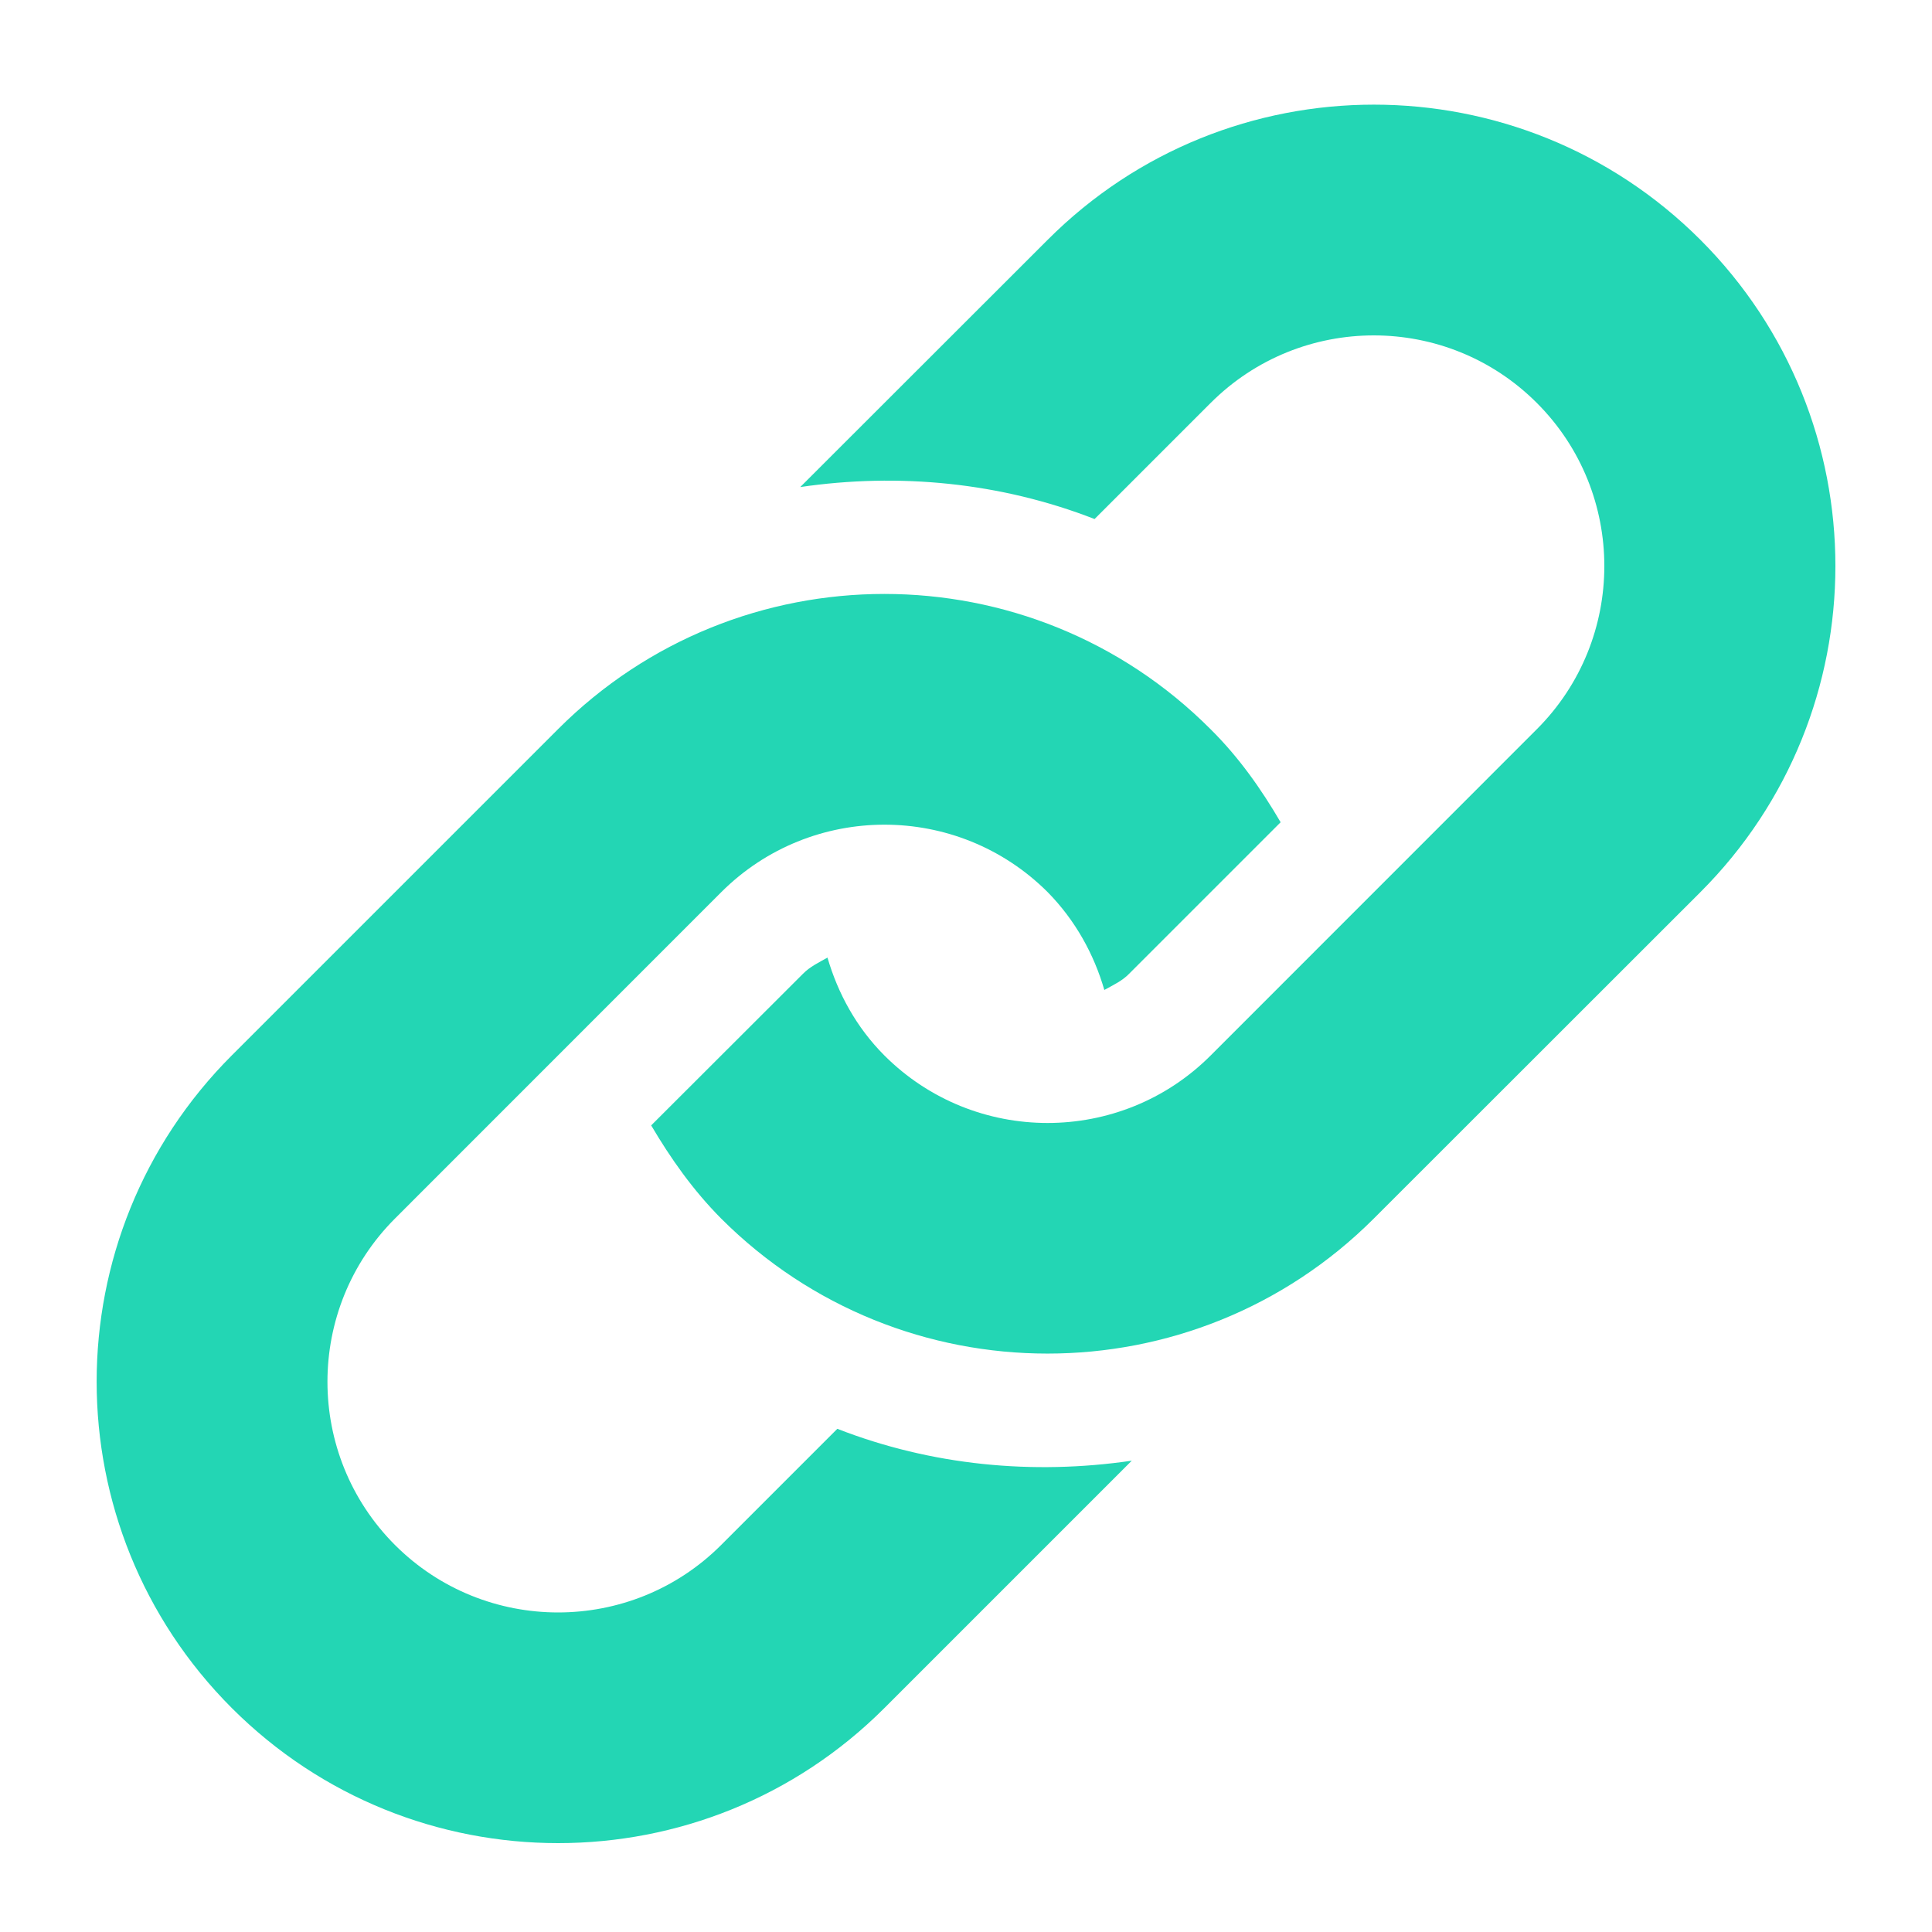 <?xml version="1.0" encoding="utf-8"?>
<!-- Generator: Adobe Illustrator 16.0.0, SVG Export Plug-In . SVG Version: 6.00 Build 0)  -->
<!DOCTYPE svg PUBLIC "-//W3C//DTD SVG 1.1//EN" "http://www.w3.org/Graphics/SVG/1.1/DTD/svg11.dtd">
<svg version="1.1" id="Layer_1" xmlns="http://www.w3.org/2000/svg" xmlns:xlink="http://www.w3.org/1999/xlink" x="0px" y="0px"
	 width="20px" height="20px" viewBox="0 0 20 20" style="enable-background:new 0 0 20 20;" xml:space="preserve">
<style type="text/css">
<![CDATA[
	.st0{fill:#23D6B4;}
]]>
</style>
<g>
	<path class="st0" d="M17.602,9.236l-3.381,3.379c-1.865,1.863-4.89,1.863-6.755,0c-0.293-0.295-0.524-0.624-0.725-0.965l1.57-1.568
		c0.074-0.076,0.167-0.119,0.255-0.169c0.108,0.37,0.298,0.721,0.589,1.013c0.932,0.932,2.447,0.932,3.378,0l3.376-3.377
		c0.932-0.932,0.932-2.447,0-3.378c-0.931-0.932-2.444-0.932-3.376,0l-1.202,1.202c-0.973-0.379-2.025-0.481-3.047-0.331l2.562-2.56
		c1.863-1.865,4.889-1.865,6.756,0C19.466,4.347,19.466,7.372,17.602,9.236z M8.668,14.791l-1.202,1.202
		c-0.931,0.932-2.446,0.932-3.378,0c-0.931-0.933-0.931-2.446,0-3.378l3.378-3.379c0.933-0.932,2.447-0.932,3.38,0
		c0.287,0.292,0.479,0.643,0.586,1.012c0.092-0.051,0.184-0.093,0.256-0.167l1.569-1.569c-0.2-0.342-0.43-0.671-0.726-0.964
		c-1.862-1.866-4.889-1.866-6.754,0L2.4,10.925c-1.866,1.866-1.866,4.89,0,6.757c1.865,1.864,4.89,1.864,6.755,0l2.561-2.561
		C10.693,15.271,9.642,15.171,8.668,14.791z"/>
</g>
</svg>
